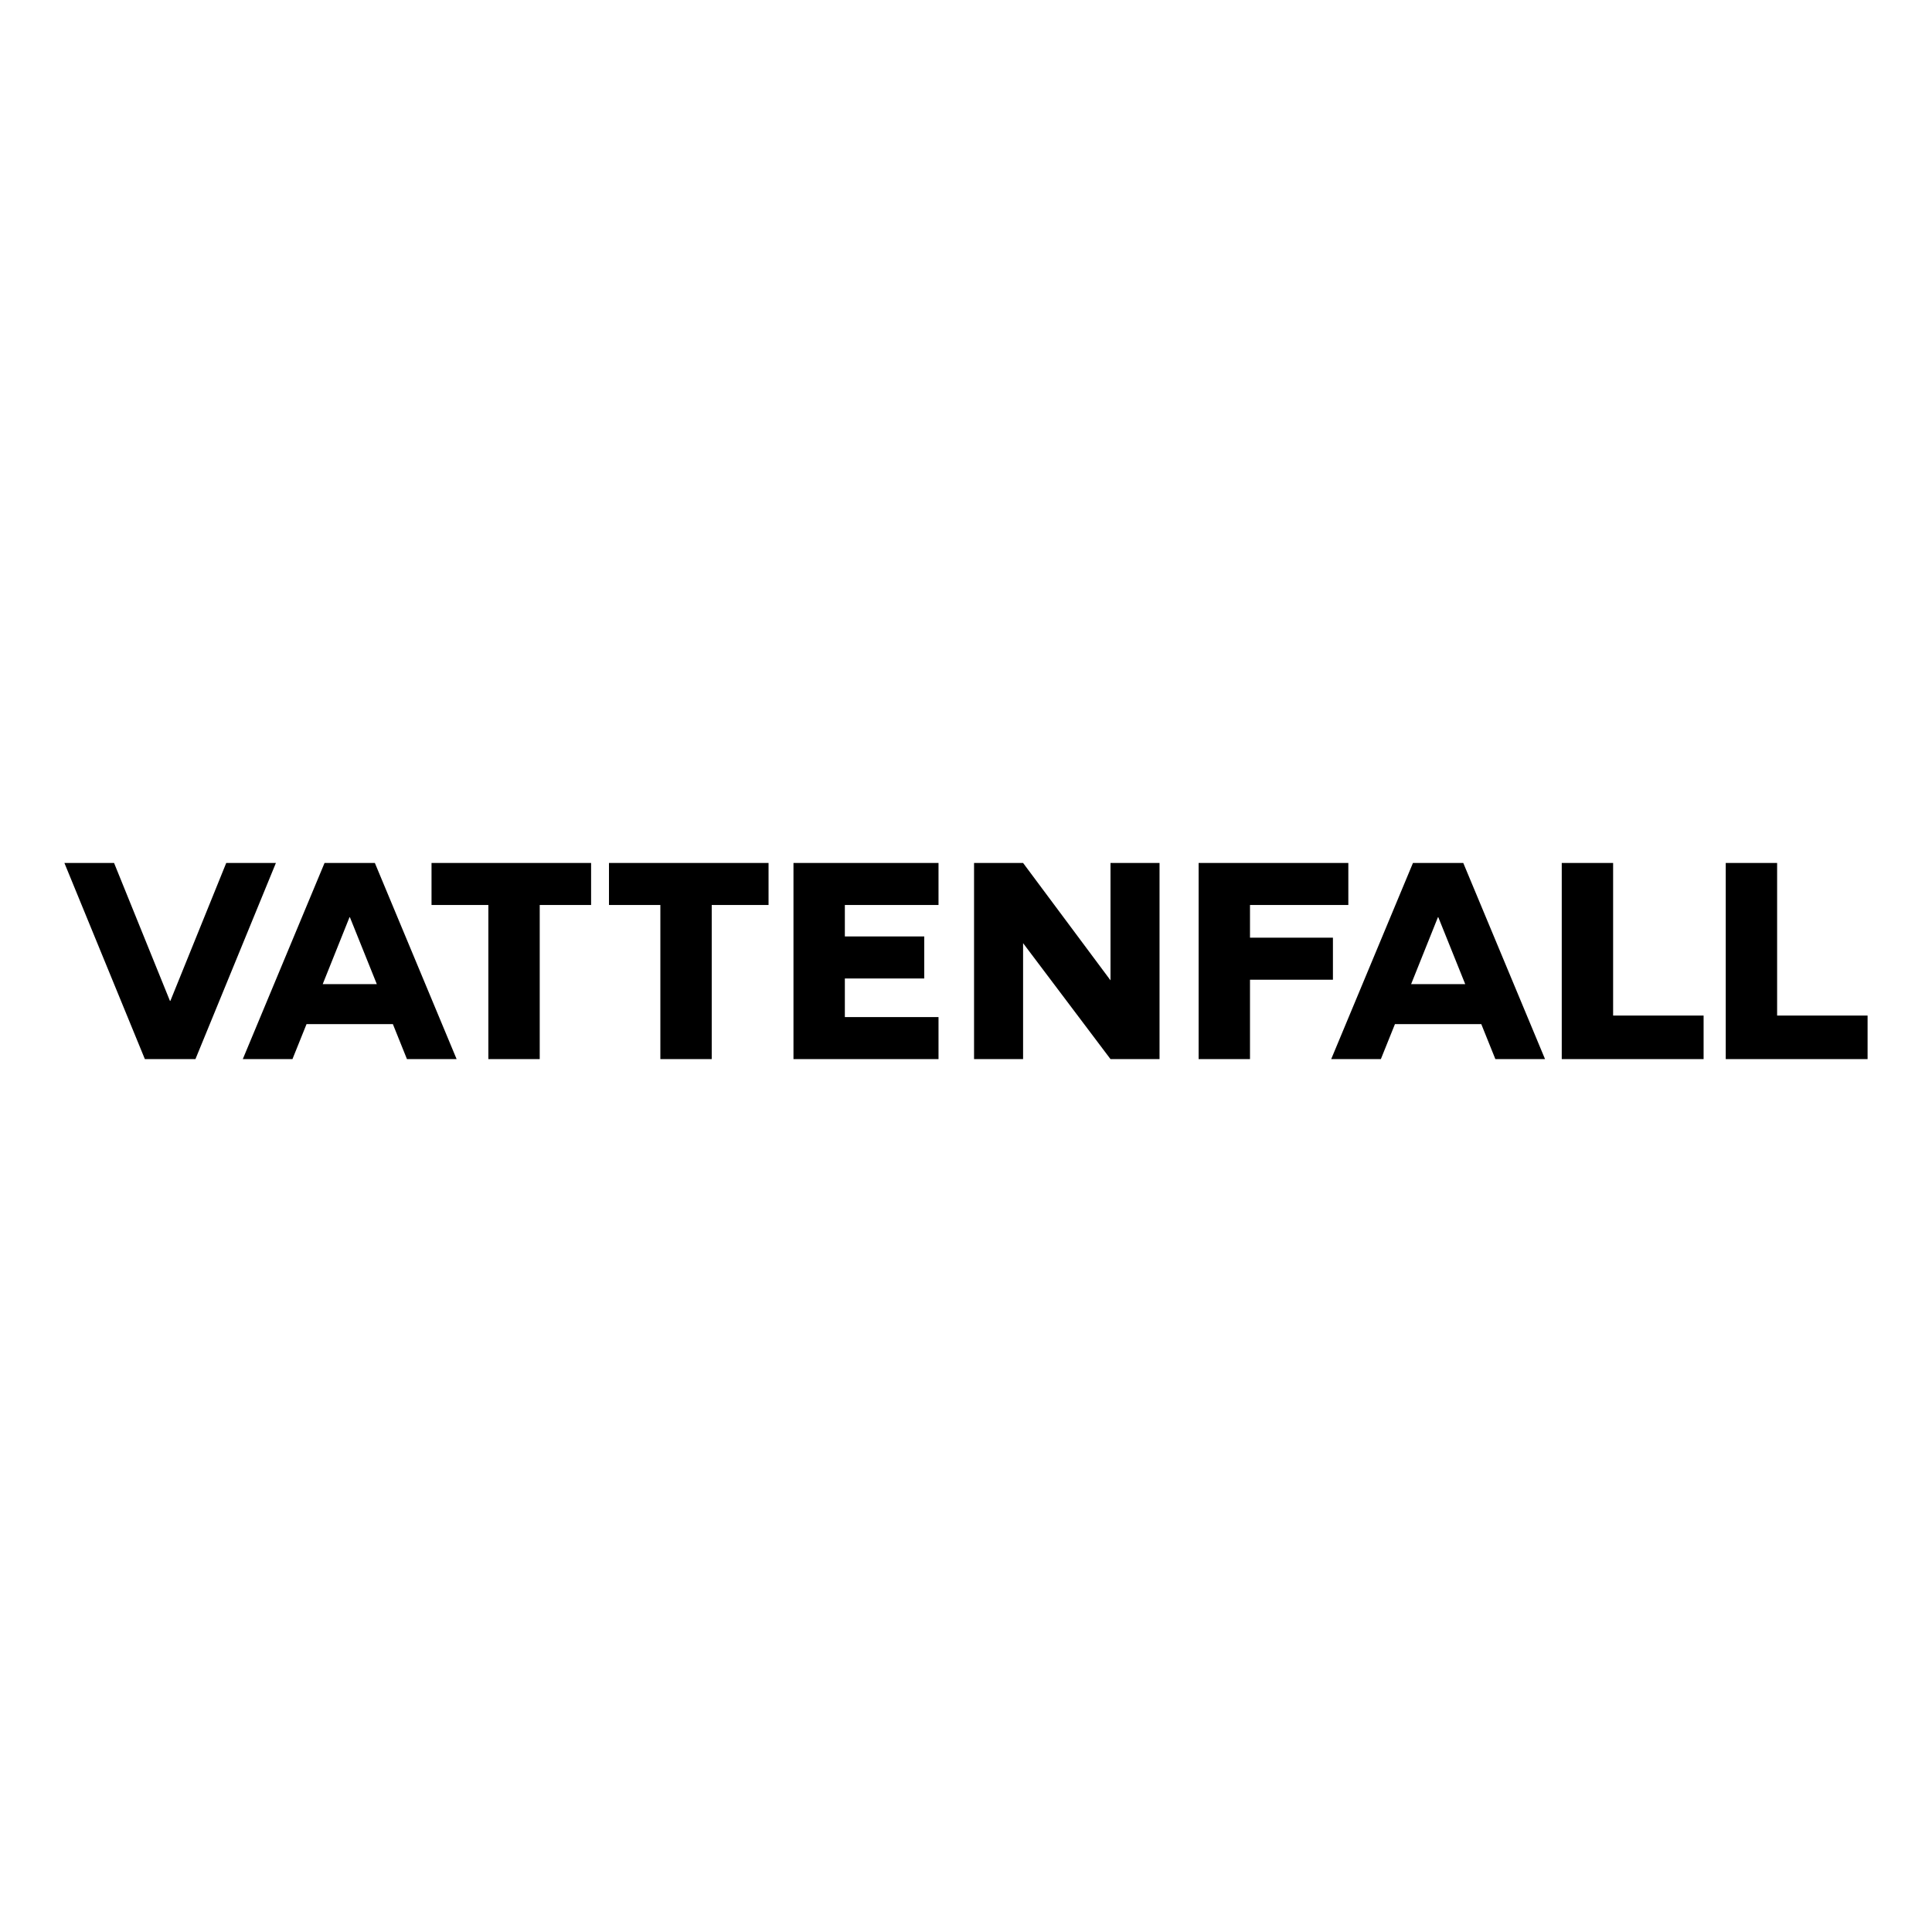 <svg width="150" height="150" viewBox="0 0 150 150" fill="none" xmlns="http://www.w3.org/2000/svg">
<rect width="150" height="150" fill="white"/>
<path fill-rule="evenodd" clip-rule="evenodd" d="M45.893 67H33.504V70.263H37.916V82.229H41.904V70.263H45.893V67Z" fill="black"/>
<path fill-rule="evenodd" clip-rule="evenodd" d="M47.281 67V70.263H51.27V82.229H55.258V70.263H59.67V67H47.281Z" fill="black"/>
<path fill-rule="evenodd" clip-rule="evenodd" d="M90.026 82.229V67H86.219V76.113L79.432 67H75.625V82.229H79.432V73.226L86.219 82.229H90.026Z" fill="black"/>
<path fill-rule="evenodd" clip-rule="evenodd" d="M61.605 82.229H65.594H72.866V78.966H65.594V75.969H71.758V72.705H65.594V70.263H72.866V67H61.605V82.229Z" fill="black"/>
<path fill-rule="evenodd" clip-rule="evenodd" d="M93.061 82.229H97.049V76.065H103.488V72.801H97.049V70.263H104.684V67H93.061V82.229Z" fill="black"/>
<path fill-rule="evenodd" clip-rule="evenodd" d="M17.565 67L13.228 77.707H13.194L8.856 67H5L11.248 82.229H15.174L21.421 67H17.565Z" fill="black"/>
<path fill-rule="evenodd" clip-rule="evenodd" d="M133.986 82.229H144.999V78.848H137.975V67H133.986V82.229Z" fill="black"/>
<path fill-rule="evenodd" clip-rule="evenodd" d="M121.254 82.229H132.267V78.848H125.242V67H121.254V82.229Z" fill="black"/>
<path fill-rule="evenodd" clip-rule="evenodd" d="M109.558 76.41L111.642 71.209H111.668L113.76 76.409L109.558 76.41ZM116.1 82.229H119.956L113.608 67H113.558H109.751H109.702L103.354 82.229H107.21L108.304 79.51H115.006L116.1 82.229Z" fill="black"/>
<path fill-rule="evenodd" clip-rule="evenodd" d="M25.054 76.41L27.138 71.209H27.164L29.256 76.409L25.054 76.41ZM31.596 82.229H35.452L29.104 67H29.054H25.248H25.198L18.85 82.229H22.706L23.8 79.51H30.502L31.596 82.229Z" fill="black"/>
</svg>
